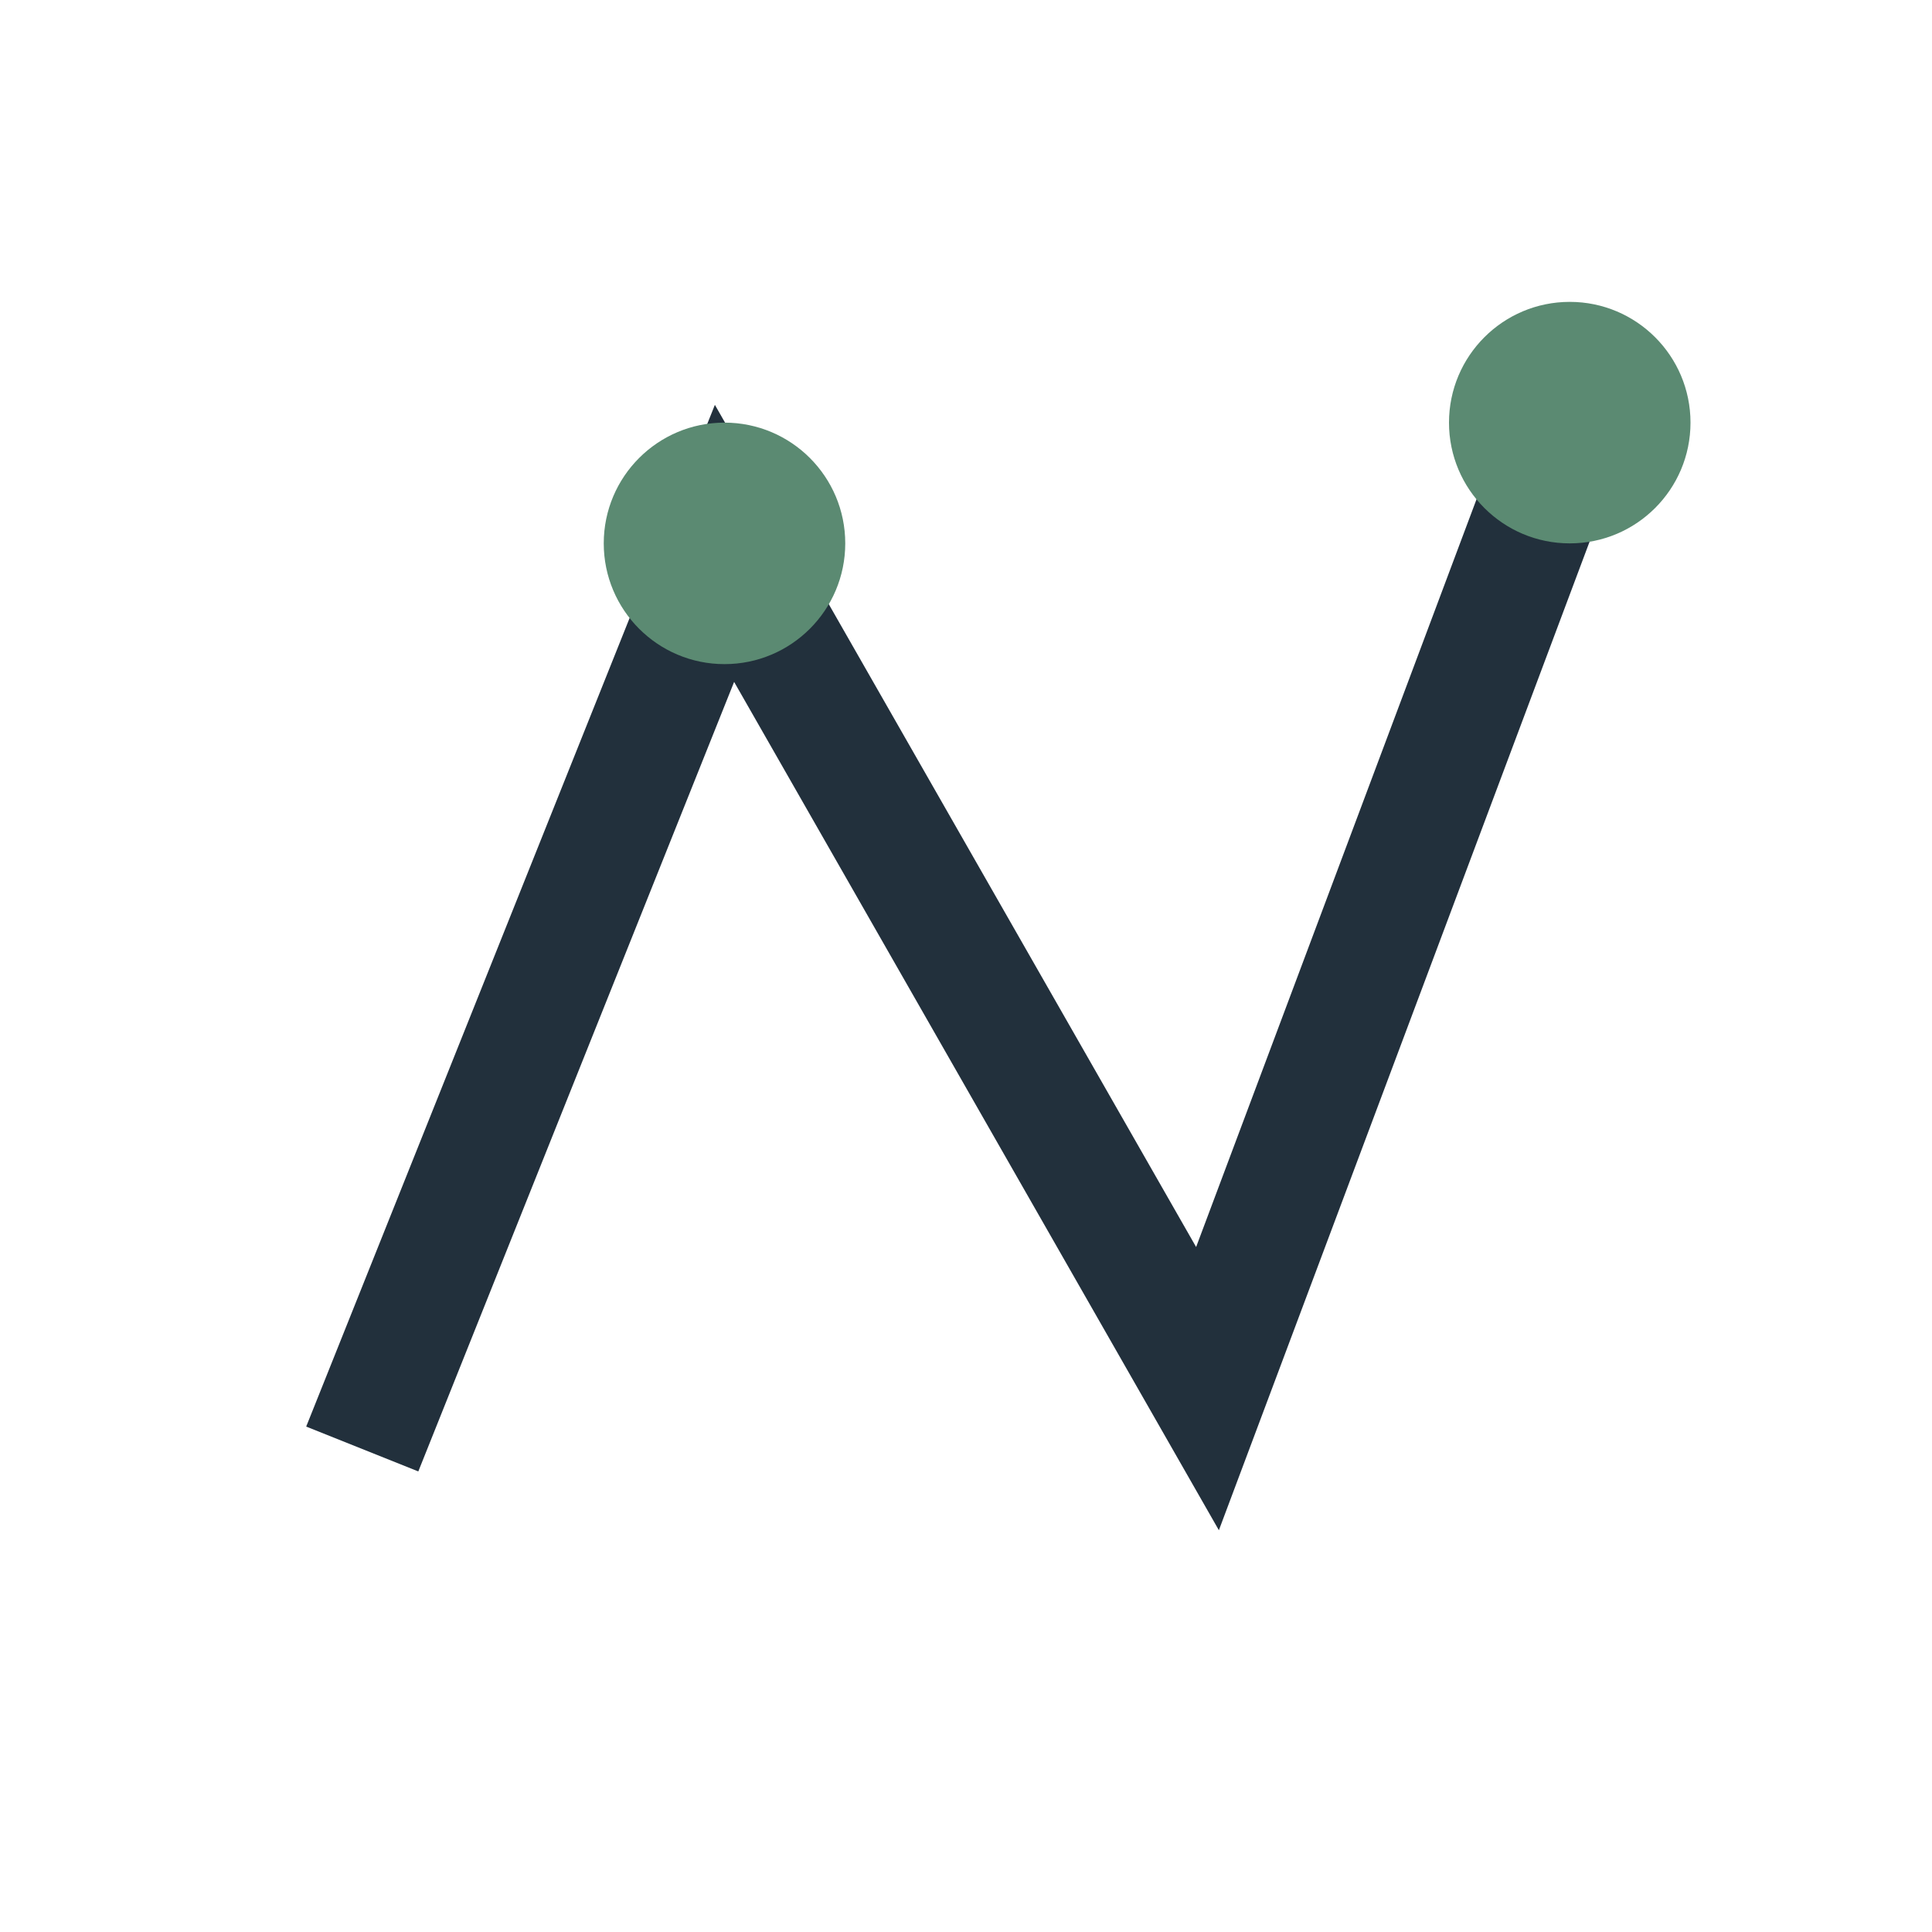 <?xml version="1.0" encoding="UTF-8"?>
<svg xmlns="http://www.w3.org/2000/svg" width="32" height="32" viewBox="0 0 32 32"><polyline points="6,24 12,9 20,23 26,7" fill="none" stroke="#22303C" stroke-width="2"/><circle cx="12" cy="9" r="2" fill="#5B8A72"/><circle cx="26" cy="7" r="2" fill="#5B8A72"/></svg>